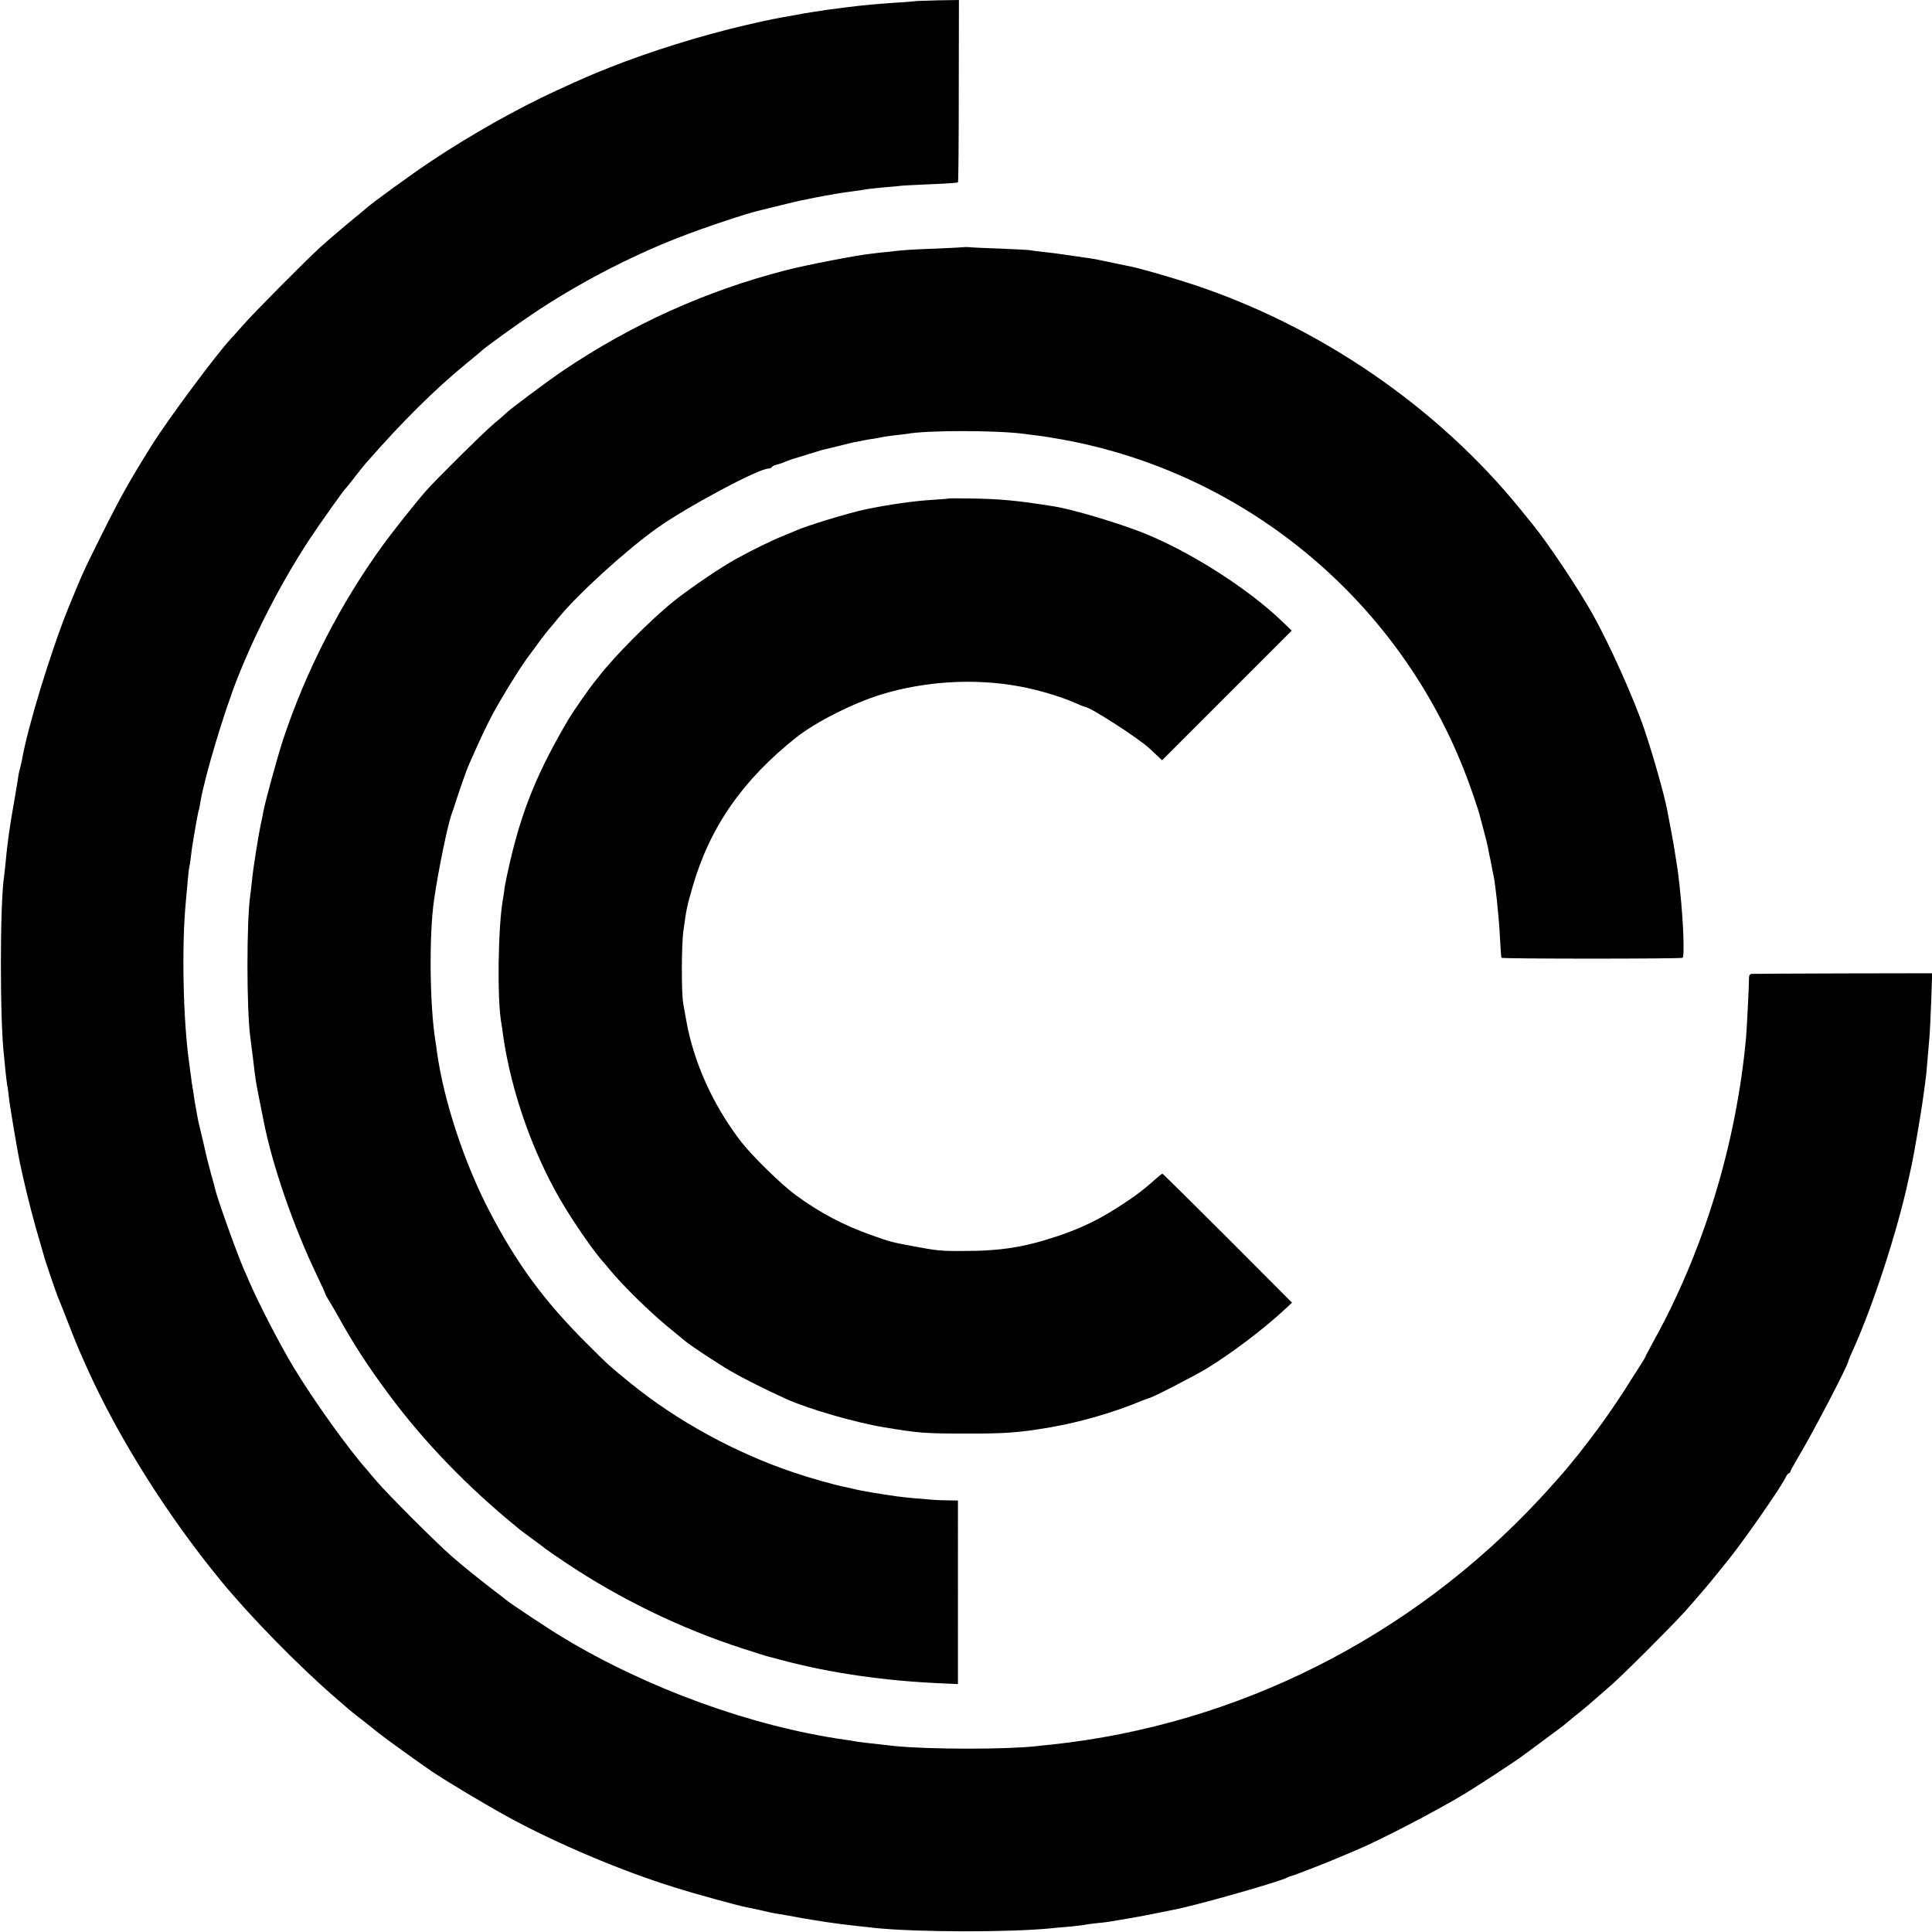 <svg version="1.0" xmlns="http://www.w3.org/2000/svg" width="1600" height="1600" viewBox="0 0 1200 1200"><path d="M569.7.6c-.1.1-4.9.5-10.7.9-13.2.8-23.6 1.8-33 3-10.8 1.4-13.6 1.7-15.4 2.1-1.1.2-3.8.6-6.1.9-2.2.3-7.8 1.3-12.5 2.2-4.7.8-9.6 1.7-11 2-1.4.2-9.2 1.9-17.4 3.8-28.7 6.7-59.4 16.3-85.4 26.6-12.5 5-14.7 6-32.7 14.2-24.1 11.1-52.6 27.1-78 44-10.7 7.1-37.2 26.3-40.1 29.1-.7.6-3.1 2.7-5.5 4.6-5.8 4.7-17.5 14.6-22.9 19.5-8 7.2-41.4 40.8-48 48.4-3.6 4.1-7 7.9-7.6 8.5-8.6 9.1-39.1 50.1-49.1 66.1-14.1 22.6-19.5 32.2-31.6 56.5-10.7 21.5-11.5 23.2-20.4 45-10.9 27-25.4 74.6-28.7 94.3-.3 1.5-.8 3.7-1.1 4.8-.4 1.2-.8 3.1-1 4.2-.1 1.2-1.2 7.8-2.4 14.7-3.4 19.3-4.4 26.8-5.6 39.5-.3 3.3-.8 7.3-1 9-2.6 17.6-2.6 90.1 0 111.5.1 1.4.6 5.6.9 9.3.4 3.7.9 7.8 1.1 8.9.3 1.2.7 4.4 1 7.2.4 4.5 5.7 35.8 6.9 41.1.3 1.1 1.1 5.1 2 9 2.1 9.8 7.2 29.5 10.2 39.2 1.3 4.6 2.5 8.6 2.6 9 .1 1.3 7.8 23.6 8.7 25.8.5 1.1 3.2 7.8 6 15 4.6 12 6.7 17.1 12.3 29.5 19.3 42.9 49.6 91.1 82.7 131.5 18.6 22.7 48.7 53.4 72 73.5 3.5 3 7.2 6.2 8.1 7 1 .8 3 2.5 4.6 3.7 3.6 2.8 7.2 5.6 13.8 10.9 4.1 3.3 25.2 18.5 32.9 23.7 8.7 5.9 33.4 20.7 47.7 28.5 29.7 16.2 69.8 33.2 103 43.5 12.6 4 39.7 11.4 44.5 12.3 1.7.3 5.9 1.2 9.5 2 3.6.9 7.4 1.7 8.5 1.9 1.1.1 4.7.7 8 1.3 3.3.6 7.5 1.4 9.3 1.7 1.7.3 4.4.7 6 1 12.7 2.1 20.3 3 38.7 5 26.5 2.7 84.3 2.8 110.5.1 1.9-.2 6.9-.7 11-1 4.1-.4 8.4-.9 9.5-1.2 1.1-.2 4.1-.6 6.8-.9 4.4-.4 6.2-.6 14.2-2 1.7-.3 4.6-.8 6.5-1.1 1.9-.3 8-1.4 13.5-2.5s11.3-2.3 12.9-2.6c12.6-2.2 67.1-17.7 71.1-20.1.6-.4 1.5-.7 2-.8 1.8-.3 25.8-9.7 33-12.9 1.7-.7 5.5-2.3 8.5-3.6 14.8-6.2 51.2-25.2 67.5-35.2 9.3-5.7 31-19.9 36-23.7 2.8-2 9.5-7 15-11.1 5.5-4 10.5-7.8 11.1-8.4.6-.5 2.8-2.4 4.8-4 5.4-4.2 9.9-8 23.3-19.8 7.8-6.8 37.2-36.2 45.8-45.7 6.6-7.4 16.8-19.3 20-23.5 1.7-2.1 4.2-5.2 5.6-6.9 9.1-10.9 34.3-47 37-53 .7-1.4 1.6-2.6 2.1-2.6.4 0 .8-.4.8-.9s2.4-4.8 5.3-9.7c8.8-14.7 30.7-56.7 30.7-58.9 0-.3 1.2-3.2 2.6-6.3 12.5-27.3 28.1-75.1 34.9-107.1.2-.9 1.1-5 2-9.1 1.5-7.2 5.8-32.2 6.9-40.5 1.2-8.8 1.8-13.1 2.1-16 .3-3 1.5-17.1 2-23.5.2-1.9.6-11.4 1-21l.6-17.5-55.3.1c-30.4.1-56 .2-56.9.3-1.2.1-1.7 1.1-1.6 3.8 0 3.8-1.3 30.3-1.8 35.8-6.1 66.2-26.3 132.5-57.9 189.4-2.5 4.6-4.6 8.5-4.6 8.8 0 .2-1.9 3.4-4.3 7.1-2.4 3.7-6.3 9.8-8.7 13.7-2.5 3.8-6.3 9.5-8.5 12.7-2.2 3.1-4.7 6.6-5.5 7.8-2.5 3.6-15.2 20.2-16 21-.3.3-1.6 1.8-2.8 3.4-2.8 3.7-12.1 14.2-19.7 22.4-80.1 86.2-188 140.5-303.5 152.8-3.6.3-7.8.8-9.5 1-19.5 2.1-66.9 2-87.7-.1-15.7-1.7-23.3-2.6-25.1-3-1.2-.2-3.8-.7-5.7-.9-57.8-8.2-123.1-31.9-175.5-63.6-8.4-5-32-20.7-34.8-23-.6-.6-3.7-2.9-6.7-5.2-10.5-8-19.5-15.3-27.5-22.2-9.5-8.3-40.1-38.9-46.5-46.5-2.5-2.9-5-5.8-5.5-6.5-11.8-13.1-34.1-44.3-46.3-64.6-9-15.1-20.9-38.1-27.2-52.5-1.2-2.8-2.7-6.4-3.5-8-4.5-10.4-16.9-44.9-18-50.5-.2-.8-1.3-5-2.5-9.2-1.1-4.3-2.3-8.5-2.5-9.5-.5-2.6-3.5-15.2-4.5-19.3-.5-1.9-1.2-5.1-1.5-7-.3-1.9-.8-4.7-1.1-6.2-.3-1.5-.7-3.9-.9-5.5-.2-1.5-.6-4.2-.9-5.8-.3-1.7-.8-4.8-1-7-.3-2.2-.8-5.6-1-7.5-3.9-26.5-4.9-74-2.1-101.8.2-2 .6-7.1 1-11.2.3-4.1.8-8.2 1-9 .2-.8.7-3.8 1-6.5.3-2.8.8-6.1 1-7.5 2.1-13 3.7-21.5 4-22 .2-.3.6-2.3.9-4.5 2.5-15.4 14.7-56.2 23.4-78.1 11.7-29.2 27.2-59.1 44.1-84.9 6.3-9.6 21.8-31.5 23.1-32.5.3-.3 2.7-3.2 5.2-6.5s5.6-7.1 6.8-8.5c22.1-25.4 43.6-46.7 63-62.5 4.7-3.8 8.7-7.2 9-7.5 1.3-1.5 21.2-15.9 31.2-22.6 27.9-18.8 60.2-35.7 90.9-47.7 16.3-6.4 44-15.6 51.6-17.2 1-.2 6.3-1.5 11.8-2.9 5.5-1.4 11.1-2.7 12.5-3 1.4-.3 3.4-.7 4.5-.9 3.4-.8 18.8-3.6 22.5-4.1 10.2-1.4 13.7-1.9 15.2-2.2.9-.1 5.2-.6 9.5-1 4.3-.3 9.2-.8 10.8-1 1.7-.2 10.2-.6 19-1 8.8-.3 16.2-.9 16.5-1.1.3-.3.5-25.9.5-56.9l.1-56.4-12.9.2c-7.1.2-12.9.4-13 .4z"/><path d="M598.8 153.5c-.2.1-7.9.5-17.3.9-16.5.6-21 .9-30.5 2.1-2.5.2-7 .7-10 1.1-8.9.9-40.8 7.1-53.1 10.3-49.6 12.8-95.6 33.6-138.3 62.4-9.9 6.7-33.7 24.5-35.6 26.6-.3.3-3.6 3.3-7.5 6.5-6.7 5.7-35.8 34.5-42 41.6-6.9 7.9-20.5 25.1-26.7 33.6-26.4 36.4-47.9 78.3-62 120.9-3.5 10.7-11 38-12.2 44.5-.2 1.4-.9 4.5-1.4 7-1.5 6.6-5 28.5-5.7 36-.4 3.6-.8 7.5-1 8.7-2.4 15.7-2.4 71.3 0 88.8.2 1.6.9 7.3 1.6 12.5 1.7 14.6 1.8 14.8 3.9 25.5 1.1 5.5 2.2 11.1 2.5 12.5 5.3 27.9 18.6 66.5 33.6 97.7 2.7 5.6 4.9 10.5 4.9 10.8 0 .3 1 2.2 2.3 4.3 1.3 2 3.7 6.2 5.4 9.2 9.2 16.7 18.9 31.8 31.6 48.8 22.2 30 49.3 58 80.8 83.6 1.2 1.1 5.5 4.2 9.3 7 3.9 2.8 7.3 5.4 7.6 5.7.3.3 5.9 4.2 12.5 8.6 33.8 22.6 71.6 40.9 110 53.3 7.2 2.3 13.7 4.4 14.5 4.6.8.2 5.8 1.5 11 2.9 28.7 7.6 62.5 12.5 96.8 14l11.2.5V932l-6.2-.1c-3.5 0-7.9-.2-9.8-.4-1.9-.2-6.9-.6-11-.9-4.1-.4-9.1-.9-11-1.2-10.2-1.4-22.9-3.6-26-4.4-1.9-.5-4.7-1.1-6.1-1.4-4.8-.8-22.2-5.7-31.3-8.8-36.7-12.3-73-32.1-102.1-55.8-12.7-10.3-13.3-10.8-27.5-25-26-25.9-43.2-49.4-59.9-81.5-15.7-30.1-28.3-68.3-32.6-98.5-.3-2.5-.8-5.7-1-7.1-3.6-21.7-4.1-66-.9-87.9 2.8-19.4 8.7-47.9 11.3-54.5.4-1.1 1.6-4.5 2.5-7.5 2-6.2 6.3-18.5 7.6-21.5 7.6-17.2 10.7-23.7 14.6-31.2 5.7-10.6 16-27.4 21.6-35.2 6.5-8.9 12.2-16.5 13.8-18.3.8-.9 3.5-4.1 6-7.2 12.1-14.8 41.8-41.8 61-55.5 18.5-13.2 63.2-37.1 69.4-37.1.8 0 1.7-.4 2-.9.3-.5 1.7-1.2 3-1.5 1.4-.3 3.8-1.1 5.3-1.8 1.5-.6 3-1.2 3.3-1.3.3 0 4.5-1.4 9.5-2.9 4.9-1.5 9.6-3 10.5-3.2.8-.1 5.3-1.3 10-2.4 4.7-1.2 9.6-2.4 11-2.6 1.4-.2 3.4-.6 4.6-.9 1.2-.3 3.9-.7 6-1 2.1-.4 4.6-.8 5.4-1 .8-.2 4.2-.7 7.5-1.1 3.3-.3 6.8-.8 7.7-.9 11.9-2.3 55-2.3 72.3-.1 1.7.2 5.5.7 8.5 1.1 3 .3 10.5 1.5 16.5 2.6 112 20.6 206.1 97.9 248.4 204.1 4.2 10.5 9.4 25.7 10.6 30.8.2.8 1.3 4.9 2.4 9 1.1 4.1 2.3 9.1 2.6 11 .3 1.9.8 4.2 1 5 .2.8.7 3.1 1 5 .3 1.9.8 4.2 1 5 1.1 4.1 3.6 27 4.1 38.5.4 7.1.8 13.2 1 13.4.6.7 111.5.7 112.5 0 1.3-.8.4-23.7-1.6-41.9-.3-2.5-.7-6.5-1-9-.3-2.5-.7-5.6-1-7-.2-1.4-.7-4.5-1.1-7-.5-3.9-3.2-18.4-5-27.5-2.2-10.8-8.5-32.8-13.9-49-6.4-19-21.5-52.8-32.3-72.1-9.3-16.5-27.9-44.3-37.4-55.9-.9-1.1-4.2-5.2-7.3-9-51.6-63.7-125.3-114.2-204.4-140.1-11.7-3.9-32.4-9.8-37.9-10.9-.9-.1-5.3-1.1-9.7-2-10.8-2.3-12.7-2.6-15-3-1.1-.1-6.7-1-12.5-1.8-5.8-.9-13.4-1.9-17-2.2-3.6-.4-7.3-.9-8.3-1.1-1.1-.2-9.4-.6-18.5-1-9.2-.3-17.9-.7-19.4-.9-1.5-.1-2.9-.1-3 0z"/><path d="M589.7 309.6c-.1.1-4.5.5-9.7.8-12.1.7-28.1 3-42.5 6-10.4 2.2-36.4 10.1-43 13.1-1.6.7-5.4 2.3-8.4 3.5-5.7 2.2-19.5 8.9-29 14.2-9.1 5-27.9 17.7-38.6 26.2-14 11.2-37.3 34.6-46.8 47.1-.4.5-1.9 2.3-3.2 4-2.3 2.8-12.7 17.7-15 21.6-19.4 32.8-29.2 56.6-36.9 89.9-1.3 5.8-2.8 12.7-3.2 15.5-.3 2.7-.8 5.8-1 6.8-3.1 17.5-3.7 62.3-1 77.3.2 1 .7 4.1 1 6.9 5.2 37 20 77.9 39.5 109.1 8.1 13 17.8 26.7 22.6 32 .5.6 3 3.6 5.5 6.5 7.7 9.2 23.1 24.2 33.5 32.9 5.5 4.5 10.9 9 12 9.9 3.9 3.2 20.1 13.9 28.5 18.8 7.8 4.5 21.9 11.6 34.5 17.3 13.5 6.1 42.5 14.5 60.5 17.5 21.5 3.6 25.5 3.9 50.5 3.9 25.3.1 33.7-.6 53-3.9 19-3.3 39.6-9.3 57.5-16.8 1.4-.5 3-1.1 3.7-1.3 2.2-.4 28.8-14.1 35.8-18.4 15.1-9.2 34.8-24.1 47.5-35.8l5.5-5.1-40-40.1c-22-22-40.2-40-40.5-40-.3 0-1.9 1.3-3.6 2.8-8.6 7.5-11.6 9.9-20.4 15.7-14 9.3-25.5 15-40.3 20-21.4 7.2-35.9 9.5-59.5 9.5-13.6.1-16.5-.2-31.2-3-13.4-2.5-13.7-2.6-24.8-6.5-18-6.3-33-14.2-48.2-25.4-9.2-6.8-27-24.3-33.8-33.1-17.6-22.9-29.6-49.8-34.1-76-.6-3.6-1.4-7.9-1.7-9.5-1.2-6.3-1.2-36.2.1-45.5 1.8-13.3 2.2-15.2 5.6-26.9 10.7-37.2 31-66.5 64.5-93.1 12-9.5 35.5-21.4 52.9-26.7 27.1-8.2 57.4-10.1 85-5.1 11.2 1.9 26.6 6.5 35.3 10.4 2.9 1.3 5.6 2.4 6 2.4 3.1 0 33.6 19.7 40.1 25.8 1 .9 3.2 3 4.8 4.5l3.1 2.9L762 432l40.3-40.3-5.9-5.7c-21.3-20.5-57.2-43.4-86.5-55.1-15.7-6.2-43.5-14.5-55.4-16.4-23-3.7-34-4.7-53.3-4.9-6.2-.1-11.4-.1-11.5 0z"/></svg>
